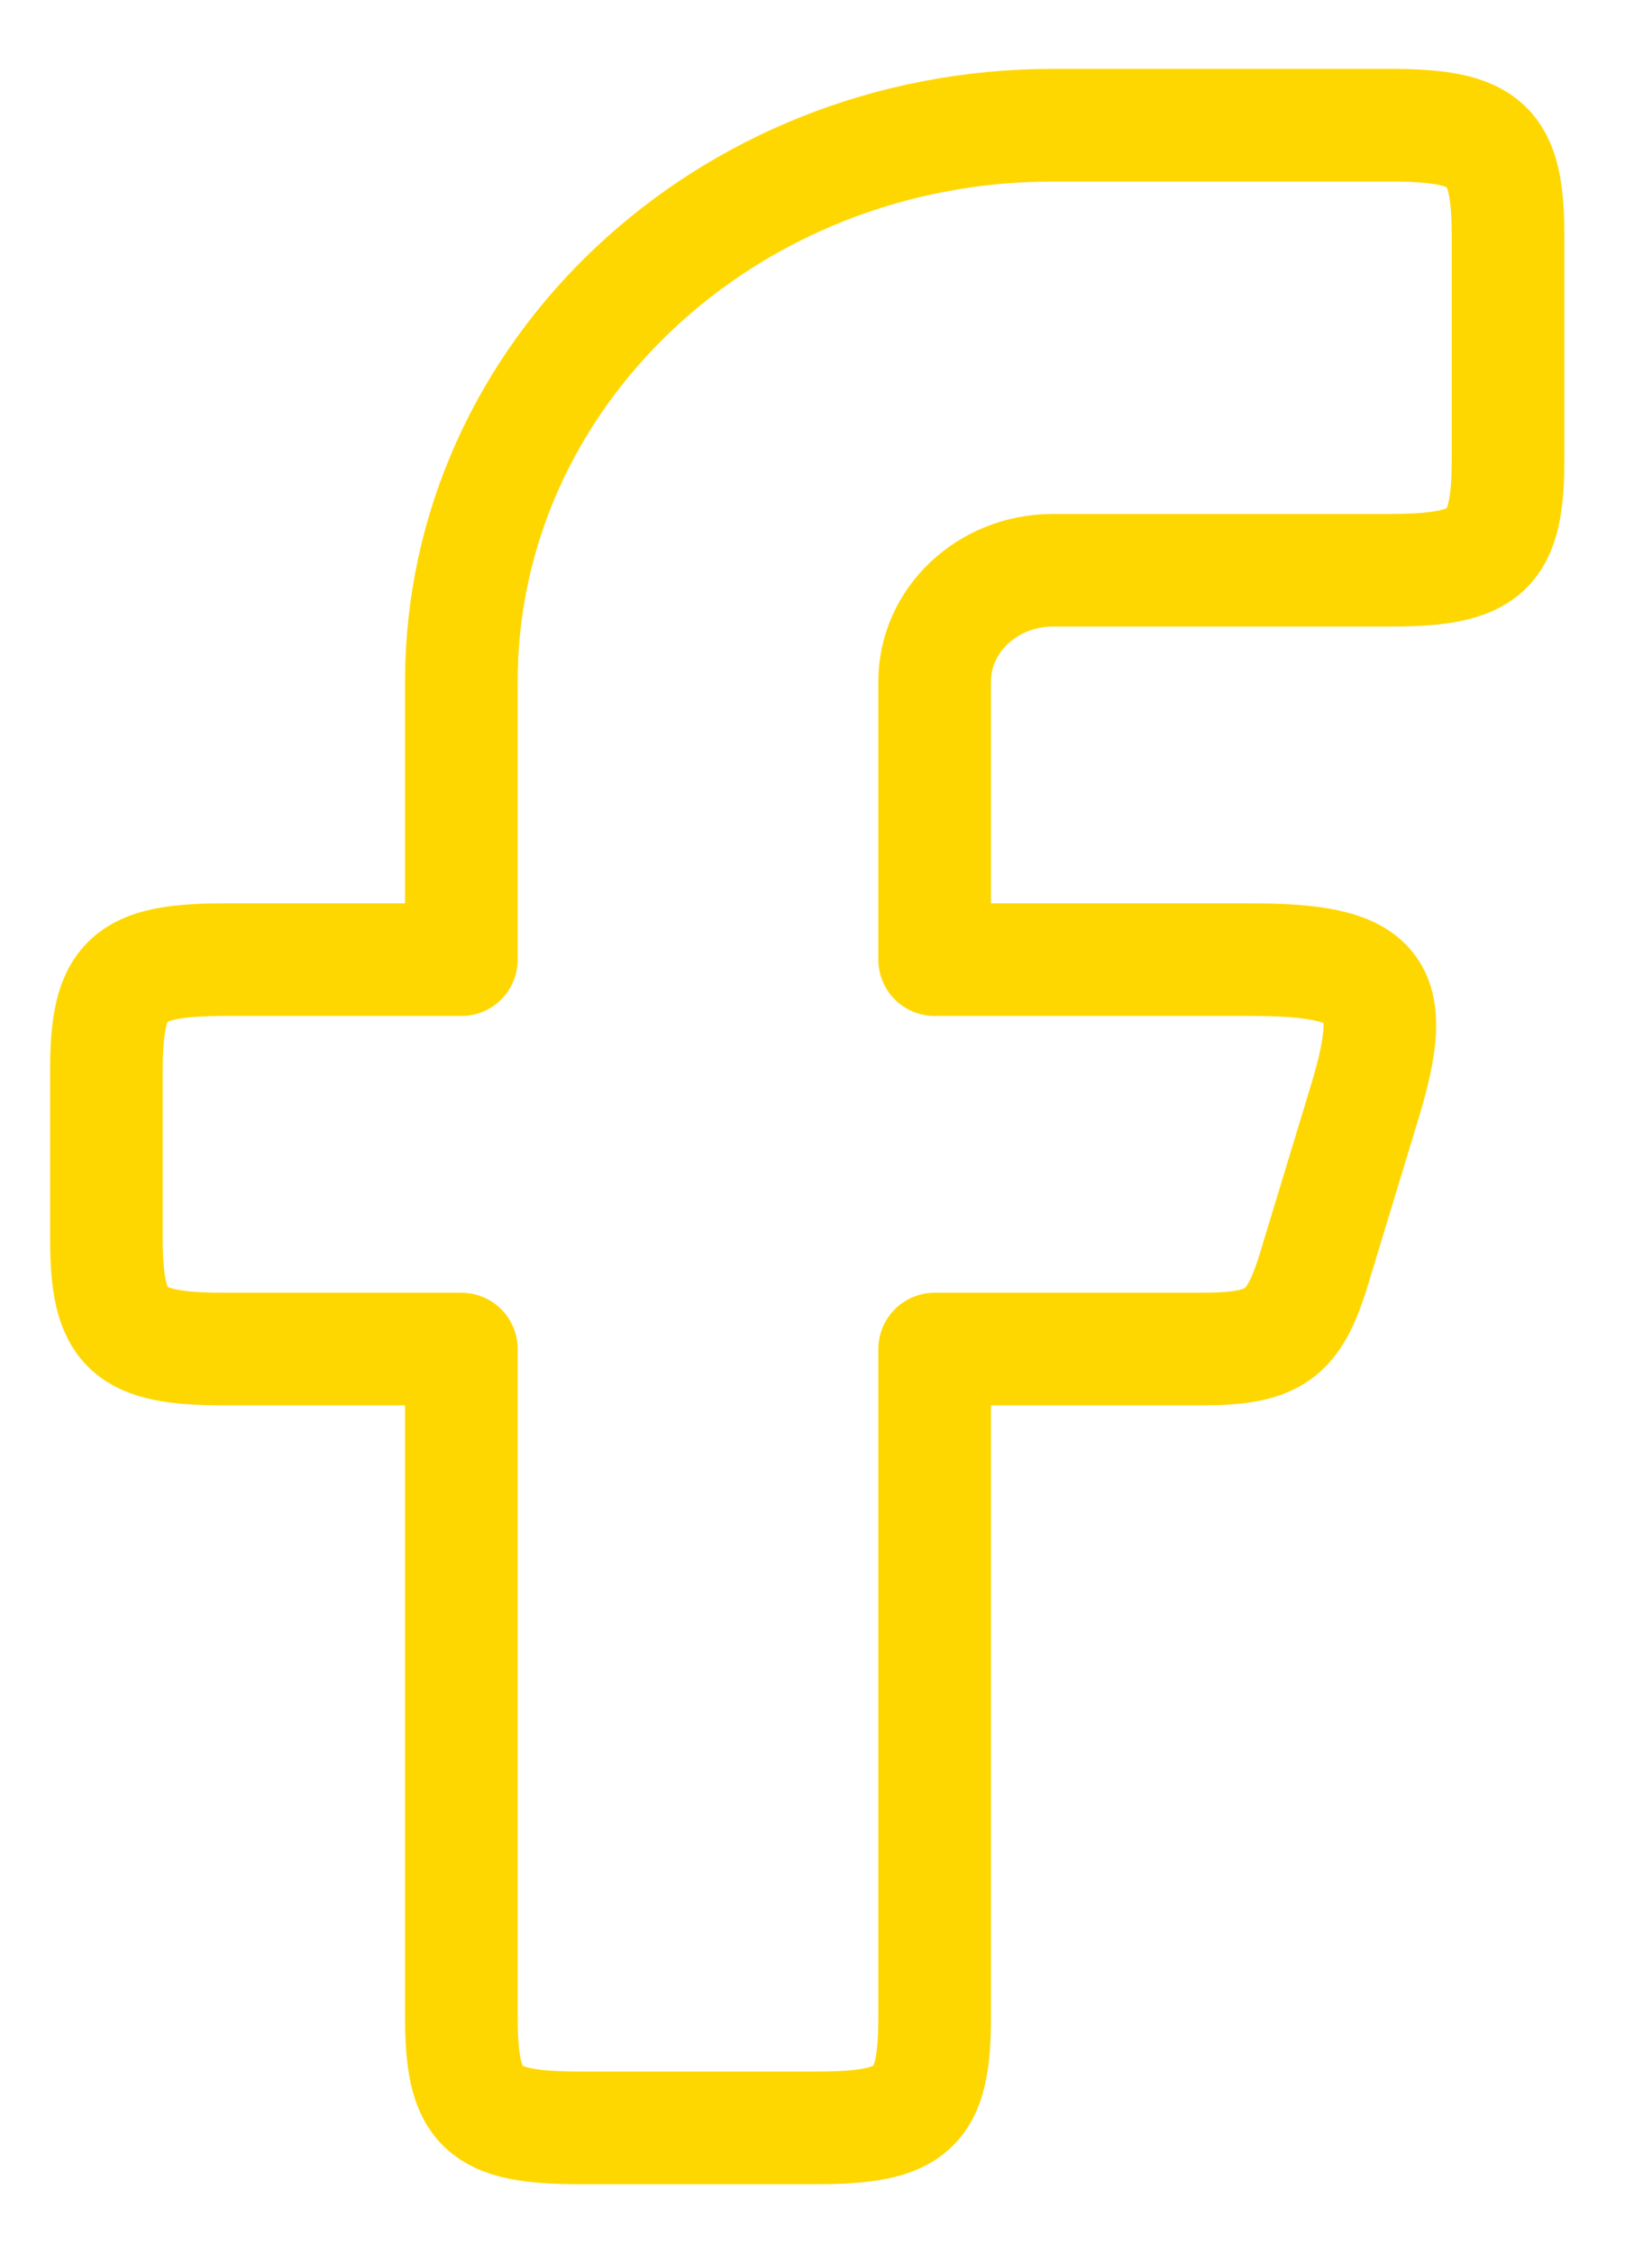 <svg width="22" height="30" viewBox="0 0 22 30" fill="none" xmlns="http://www.w3.org/2000/svg">
<g id="facebook-02" clip-path="url(#clip0_165_539)">
<path id="Vector" fill-rule="evenodd" clip-rule="evenodd" d="M2.992 12.778C1.689 12.778 1.417 13.034 1.417 14.259V16.482C1.417 17.707 1.689 17.963 2.992 17.963H6.144V26.852C6.144 28.078 6.416 28.333 7.72 28.333H10.871C12.175 28.333 12.447 28.078 12.447 26.852V17.963H15.986C16.974 17.963 17.229 17.782 17.501 16.889L18.176 14.666C18.641 13.135 18.355 12.778 16.661 12.778H12.447V9.074C12.447 8.256 13.152 7.593 14.023 7.593H18.508C19.811 7.593 20.083 7.337 20.083 6.111V3.148C20.083 1.923 19.811 1.667 18.508 1.667H14.023C9.671 1.667 6.144 4.983 6.144 9.074V12.778H2.992Z" stroke="#FFD700" stroke-width="1.5" stroke-linejoin="round"/>
</g>
<defs>
<clipPath id="clip0_165_539">
<rect width="21" height="30" fill="white" transform="translate(0.25)"/>
</clipPath>
</defs>
</svg>

